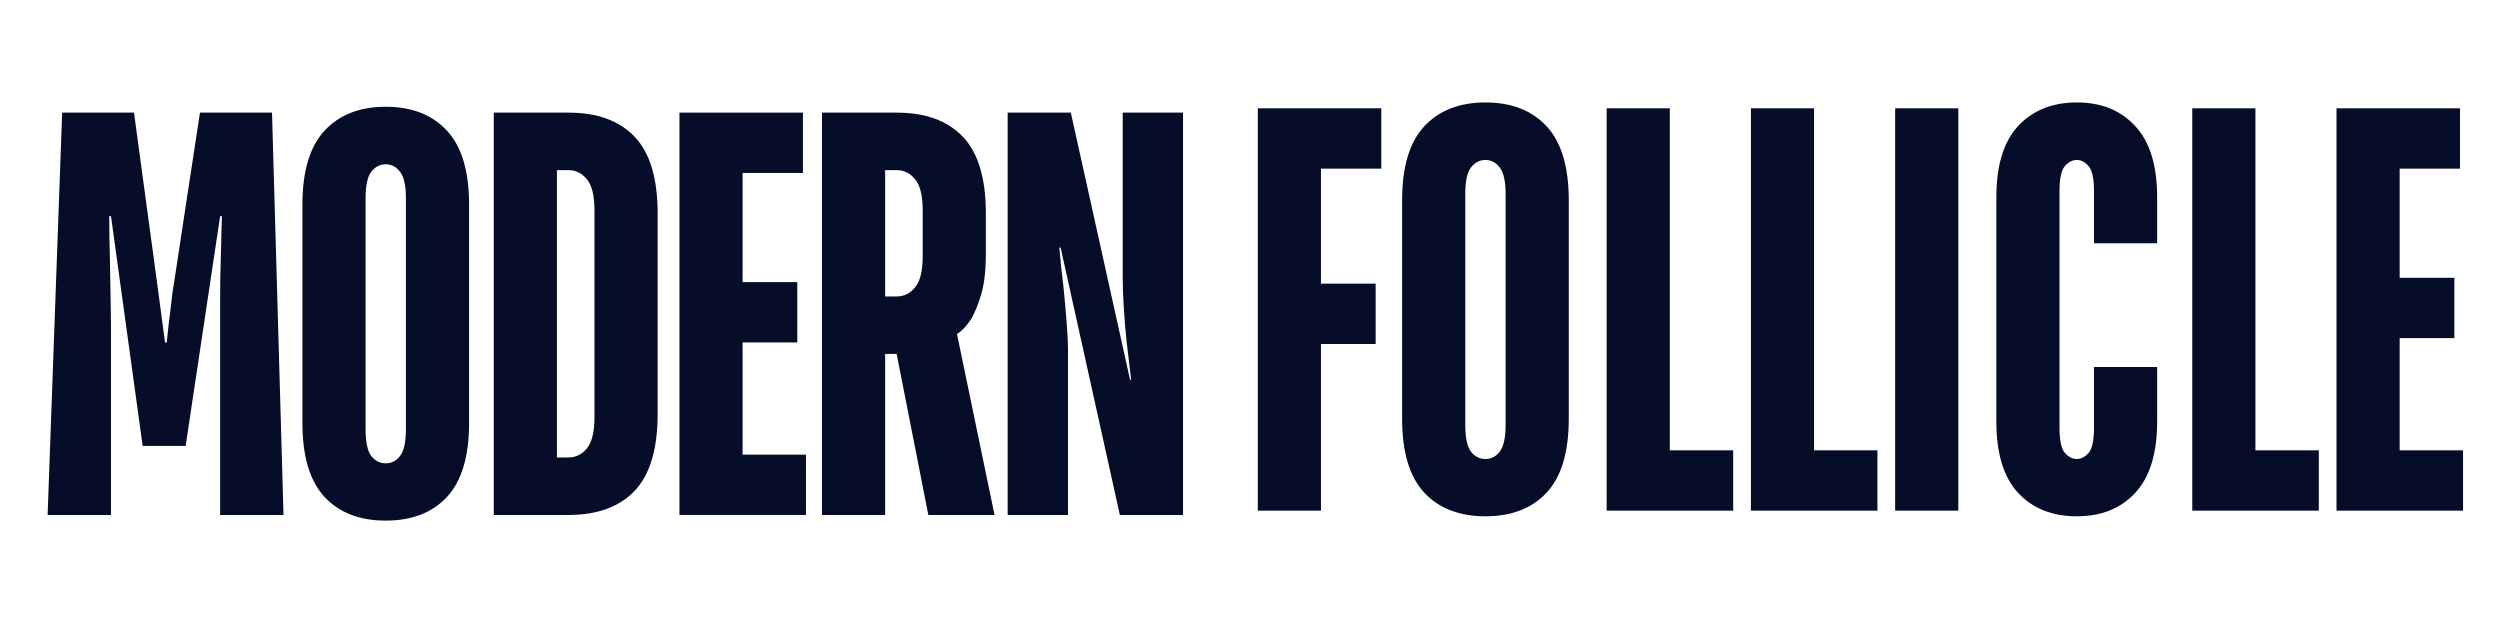 <svg xmlns="http://www.w3.org/2000/svg" xmlns:xlink="http://www.w3.org/1999/xlink" width="240" zoomAndPan="magnify" viewBox="0 0 180 45" height="60" preserveAspectRatio="xMidYMid meet" version="1.0"><defs><g/></defs><g fill="#060d29" fill-opacity="1"><g transform="translate(2.194, 37.078)"><g><path d="M 2.281 -28.969 L 7.453 -28.969 L 9.109 -16.766 L 9.688 -12.422 L 9.812 -12.422 C 9.863 -12.91 9.914 -13.406 9.969 -13.906 C 10.031 -14.344 10.086 -14.812 10.141 -15.312 C 10.191 -15.812 10.258 -16.297 10.344 -16.766 L 12.203 -28.969 L 17.391 -28.969 L 18.219 0 L 13.656 0 L 13.656 -13.25 C 13.656 -13.969 13.656 -14.801 13.656 -15.75 C 13.656 -16.695 13.672 -17.598 13.703 -18.453 C 13.723 -19.453 13.75 -20.473 13.781 -21.516 L 13.656 -21.516 L 11.172 -4.969 L 8.078 -4.969 L 5.797 -21.516 L 5.672 -21.516 C 5.672 -20.473 5.688 -19.453 5.719 -18.453 C 5.738 -17.598 5.754 -16.695 5.766 -15.75 C 5.785 -14.801 5.797 -13.969 5.797 -13.25 L 5.797 0 L 1.234 0 Z M 2.281 -28.969 "/></g></g></g><g fill="#060d29" fill-opacity="1"><g transform="translate(20.321, 37.078)"><g><path d="M 7.453 0.406 C 5.578 0.406 4.109 -0.16 3.047 -1.297 C 1.984 -2.441 1.453 -4.219 1.453 -6.625 L 1.453 -22.344 C 1.453 -24.75 1.984 -26.523 3.047 -27.672 C 4.109 -28.816 5.578 -29.391 7.453 -29.391 C 9.328 -29.391 10.797 -28.816 11.859 -27.672 C 12.922 -26.523 13.453 -24.75 13.453 -22.344 L 13.453 -6.625 C 13.453 -4.219 12.922 -2.441 11.859 -1.297 C 10.797 -0.16 9.328 0.406 7.453 0.406 Z M 7.453 -3.719 C 7.867 -3.719 8.211 -3.895 8.484 -4.25 C 8.766 -4.613 8.906 -5.266 8.906 -6.203 L 8.906 -22.766 C 8.906 -23.703 8.766 -24.348 8.484 -24.703 C 8.211 -25.066 7.867 -25.25 7.453 -25.25 C 7.035 -25.25 6.688 -25.066 6.406 -24.703 C 6.133 -24.348 6 -23.703 6 -22.766 L 6 -6.203 C 6 -5.266 6.133 -4.613 6.406 -4.25 C 6.688 -3.895 7.035 -3.719 7.453 -3.719 Z M 7.453 -3.719 "/></g></g></g><g fill="#060d29" fill-opacity="1"><g transform="translate(33.896, 37.078)"><g><path d="M 1.656 -28.969 L 7.031 -28.969 C 9.102 -28.969 10.691 -28.391 11.797 -27.234 C 12.898 -26.078 13.453 -24.242 13.453 -21.734 L 13.453 -7.25 C 13.453 -4.738 12.898 -2.898 11.797 -1.734 C 10.691 -0.578 9.102 0 7.031 0 L 1.656 0 Z M 7.031 -4.141 C 7.562 -4.141 8.004 -4.359 8.359 -4.797 C 8.723 -5.242 8.906 -5.988 8.906 -7.031 L 8.906 -21.938 C 8.906 -22.988 8.723 -23.734 8.359 -24.172 C 8.004 -24.609 7.562 -24.828 7.031 -24.828 L 6.203 -24.828 L 6.203 -4.141 Z M 7.031 -4.141 "/></g></g></g><g fill="#060d29" fill-opacity="1"><g transform="translate(47.264, 37.078)"><g><path d="M 1.656 -28.969 L 10.547 -28.969 L 10.547 -24.625 L 6.203 -24.625 L 6.203 -16.766 L 10.141 -16.766 L 10.141 -12.422 L 6.203 -12.422 L 6.203 -4.344 L 10.766 -4.344 L 10.766 0 L 1.656 0 Z M 1.656 -28.969 "/></g></g></g><g fill="#060d29" fill-opacity="1"><g transform="translate(57.528, 37.078)"><g><path d="M 1.656 -28.969 L 7.031 -28.969 C 9.102 -28.969 10.691 -28.391 11.797 -27.234 C 12.898 -26.078 13.453 -24.242 13.453 -21.734 L 13.453 -18.828 C 13.453 -17.617 13.344 -16.645 13.125 -15.906 C 12.906 -15.176 12.672 -14.594 12.422 -14.156 C 12.117 -13.656 11.77 -13.281 11.375 -13.031 L 14.078 0 L 9.312 0 L 7.031 -11.594 L 6.203 -11.594 L 6.203 0 L 1.656 0 Z M 7.031 -15.734 C 7.562 -15.734 8.004 -15.953 8.359 -16.391 C 8.723 -16.828 8.906 -17.57 8.906 -18.625 L 8.906 -21.938 C 8.906 -22.988 8.723 -23.734 8.359 -24.172 C 8.004 -24.609 7.562 -24.828 7.031 -24.828 L 6.203 -24.828 L 6.203 -15.734 Z M 7.031 -15.734 "/></g></g></g><g fill="#060d29" fill-opacity="1"><g transform="translate(70.896, 37.078)"><g><path d="M 1.656 -28.969 L 6.203 -28.969 L 10.469 -9.734 L 10.547 -9.734 C 10.441 -10.672 10.332 -11.594 10.219 -12.5 C 10.133 -13.27 10.066 -14.082 10.016 -14.938 C 9.961 -15.789 9.938 -16.535 9.938 -17.172 L 9.938 -28.969 L 14.281 -28.969 L 14.281 0 L 9.734 0 L 5.469 -19.25 L 5.375 -19.25 C 5.457 -18.281 5.555 -17.344 5.672 -16.438 C 5.754 -15.633 5.828 -14.816 5.891 -13.984 C 5.961 -13.16 6 -12.43 6 -11.797 L 6 0 L 1.656 0 Z M 1.656 -28.969 "/></g></g></g><g fill="#060d29" fill-opacity="1"><g transform="translate(88.906, 36.767)"><g><path d="M 1.656 -28.969 L 10.547 -28.969 L 10.547 -24.625 L 6.203 -24.625 L 6.203 -16.344 L 10.141 -16.344 L 10.141 -12 L 6.203 -12 L 6.203 0 L 1.656 0 Z M 1.656 -28.969 "/></g></g></g><g fill="#060d29" fill-opacity="1"><g transform="translate(99.499, 36.767)"><g><path d="M 7.453 0.406 C 5.578 0.406 4.109 -0.16 3.047 -1.297 C 1.984 -2.441 1.453 -4.219 1.453 -6.625 L 1.453 -22.344 C 1.453 -24.75 1.984 -26.523 3.047 -27.672 C 4.109 -28.816 5.578 -29.391 7.453 -29.391 C 9.328 -29.391 10.797 -28.816 11.859 -27.672 C 12.922 -26.523 13.453 -24.75 13.453 -22.344 L 13.453 -6.625 C 13.453 -4.219 12.922 -2.441 11.859 -1.297 C 10.797 -0.16 9.328 0.406 7.453 0.406 Z M 7.453 -3.719 C 7.867 -3.719 8.211 -3.895 8.484 -4.25 C 8.766 -4.613 8.906 -5.266 8.906 -6.203 L 8.906 -22.766 C 8.906 -23.703 8.766 -24.348 8.484 -24.703 C 8.211 -25.066 7.867 -25.25 7.453 -25.25 C 7.035 -25.25 6.688 -25.066 6.406 -24.703 C 6.133 -24.348 6 -23.703 6 -22.766 L 6 -6.203 C 6 -5.266 6.133 -4.613 6.406 -4.25 C 6.688 -3.895 7.035 -3.719 7.453 -3.719 Z M 7.453 -3.719 "/></g></g></g><g fill="#060d29" fill-opacity="1"><g transform="translate(114.023, 36.767)"><g><path d="M 1.656 -28.969 L 6.203 -28.969 L 6.203 -4.344 L 10.766 -4.344 L 10.766 0 L 1.656 0 Z M 1.656 -28.969 "/></g></g></g><g fill="#060d29" fill-opacity="1"><g transform="translate(124.409, 36.767)"><g><path d="M 1.656 -28.969 L 6.203 -28.969 L 6.203 -4.344 L 10.766 -4.344 L 10.766 0 L 1.656 0 Z M 1.656 -28.969 "/></g></g></g><g fill="#060d29" fill-opacity="1"><g transform="translate(134.795, 36.767)"><g><path d="M 1.656 -28.969 L 6.203 -28.969 L 6.203 0 L 1.656 0 Z M 1.656 -28.969 "/></g></g></g><g fill="#060d29" fill-opacity="1"><g transform="translate(142.284, 36.767)"><g><path d="M 7.25 0.406 C 5.477 0.406 4.066 -0.156 3.016 -1.281 C 1.973 -2.414 1.453 -4.129 1.453 -6.422 L 1.453 -22.562 C 1.453 -24.852 1.973 -26.562 3.016 -27.688 C 4.066 -28.82 5.477 -29.391 7.25 -29.391 C 9.008 -29.391 10.41 -28.82 11.453 -27.688 C 12.504 -26.562 13.031 -24.852 13.031 -22.562 L 13.031 -19.25 L 8.484 -19.25 L 8.484 -22.969 C 8.484 -23.906 8.352 -24.52 8.094 -24.812 C 7.832 -25.102 7.551 -25.25 7.25 -25.25 C 6.938 -25.25 6.648 -25.102 6.391 -24.812 C 6.129 -24.52 6 -23.906 6 -22.969 L 6 -6 C 6 -5.062 6.129 -4.445 6.391 -4.156 C 6.648 -3.863 6.938 -3.719 7.25 -3.719 C 7.551 -3.719 7.832 -3.863 8.094 -4.156 C 8.352 -4.445 8.484 -5.062 8.484 -6 L 8.484 -10.344 L 13.031 -10.344 L 13.031 -6.422 C 13.031 -4.129 12.504 -2.414 11.453 -1.281 C 10.41 -0.156 9.008 0.406 7.25 0.406 Z M 7.25 0.406 "/></g></g></g><g fill="#060d29" fill-opacity="1"><g transform="translate(156.187, 36.767)"><g><path d="M 1.656 -28.969 L 6.203 -28.969 L 6.203 -4.344 L 10.766 -4.344 L 10.766 0 L 1.656 0 Z M 1.656 -28.969 "/></g></g></g><g fill="#060d29" fill-opacity="1"><g transform="translate(166.573, 36.767)"><g><path d="M 1.656 -28.969 L 10.547 -28.969 L 10.547 -24.625 L 6.203 -24.625 L 6.203 -16.766 L 10.141 -16.766 L 10.141 -12.422 L 6.203 -12.422 L 6.203 -4.344 L 10.766 -4.344 L 10.766 0 L 1.656 0 Z M 1.656 -28.969 "/></g></g></g></svg>